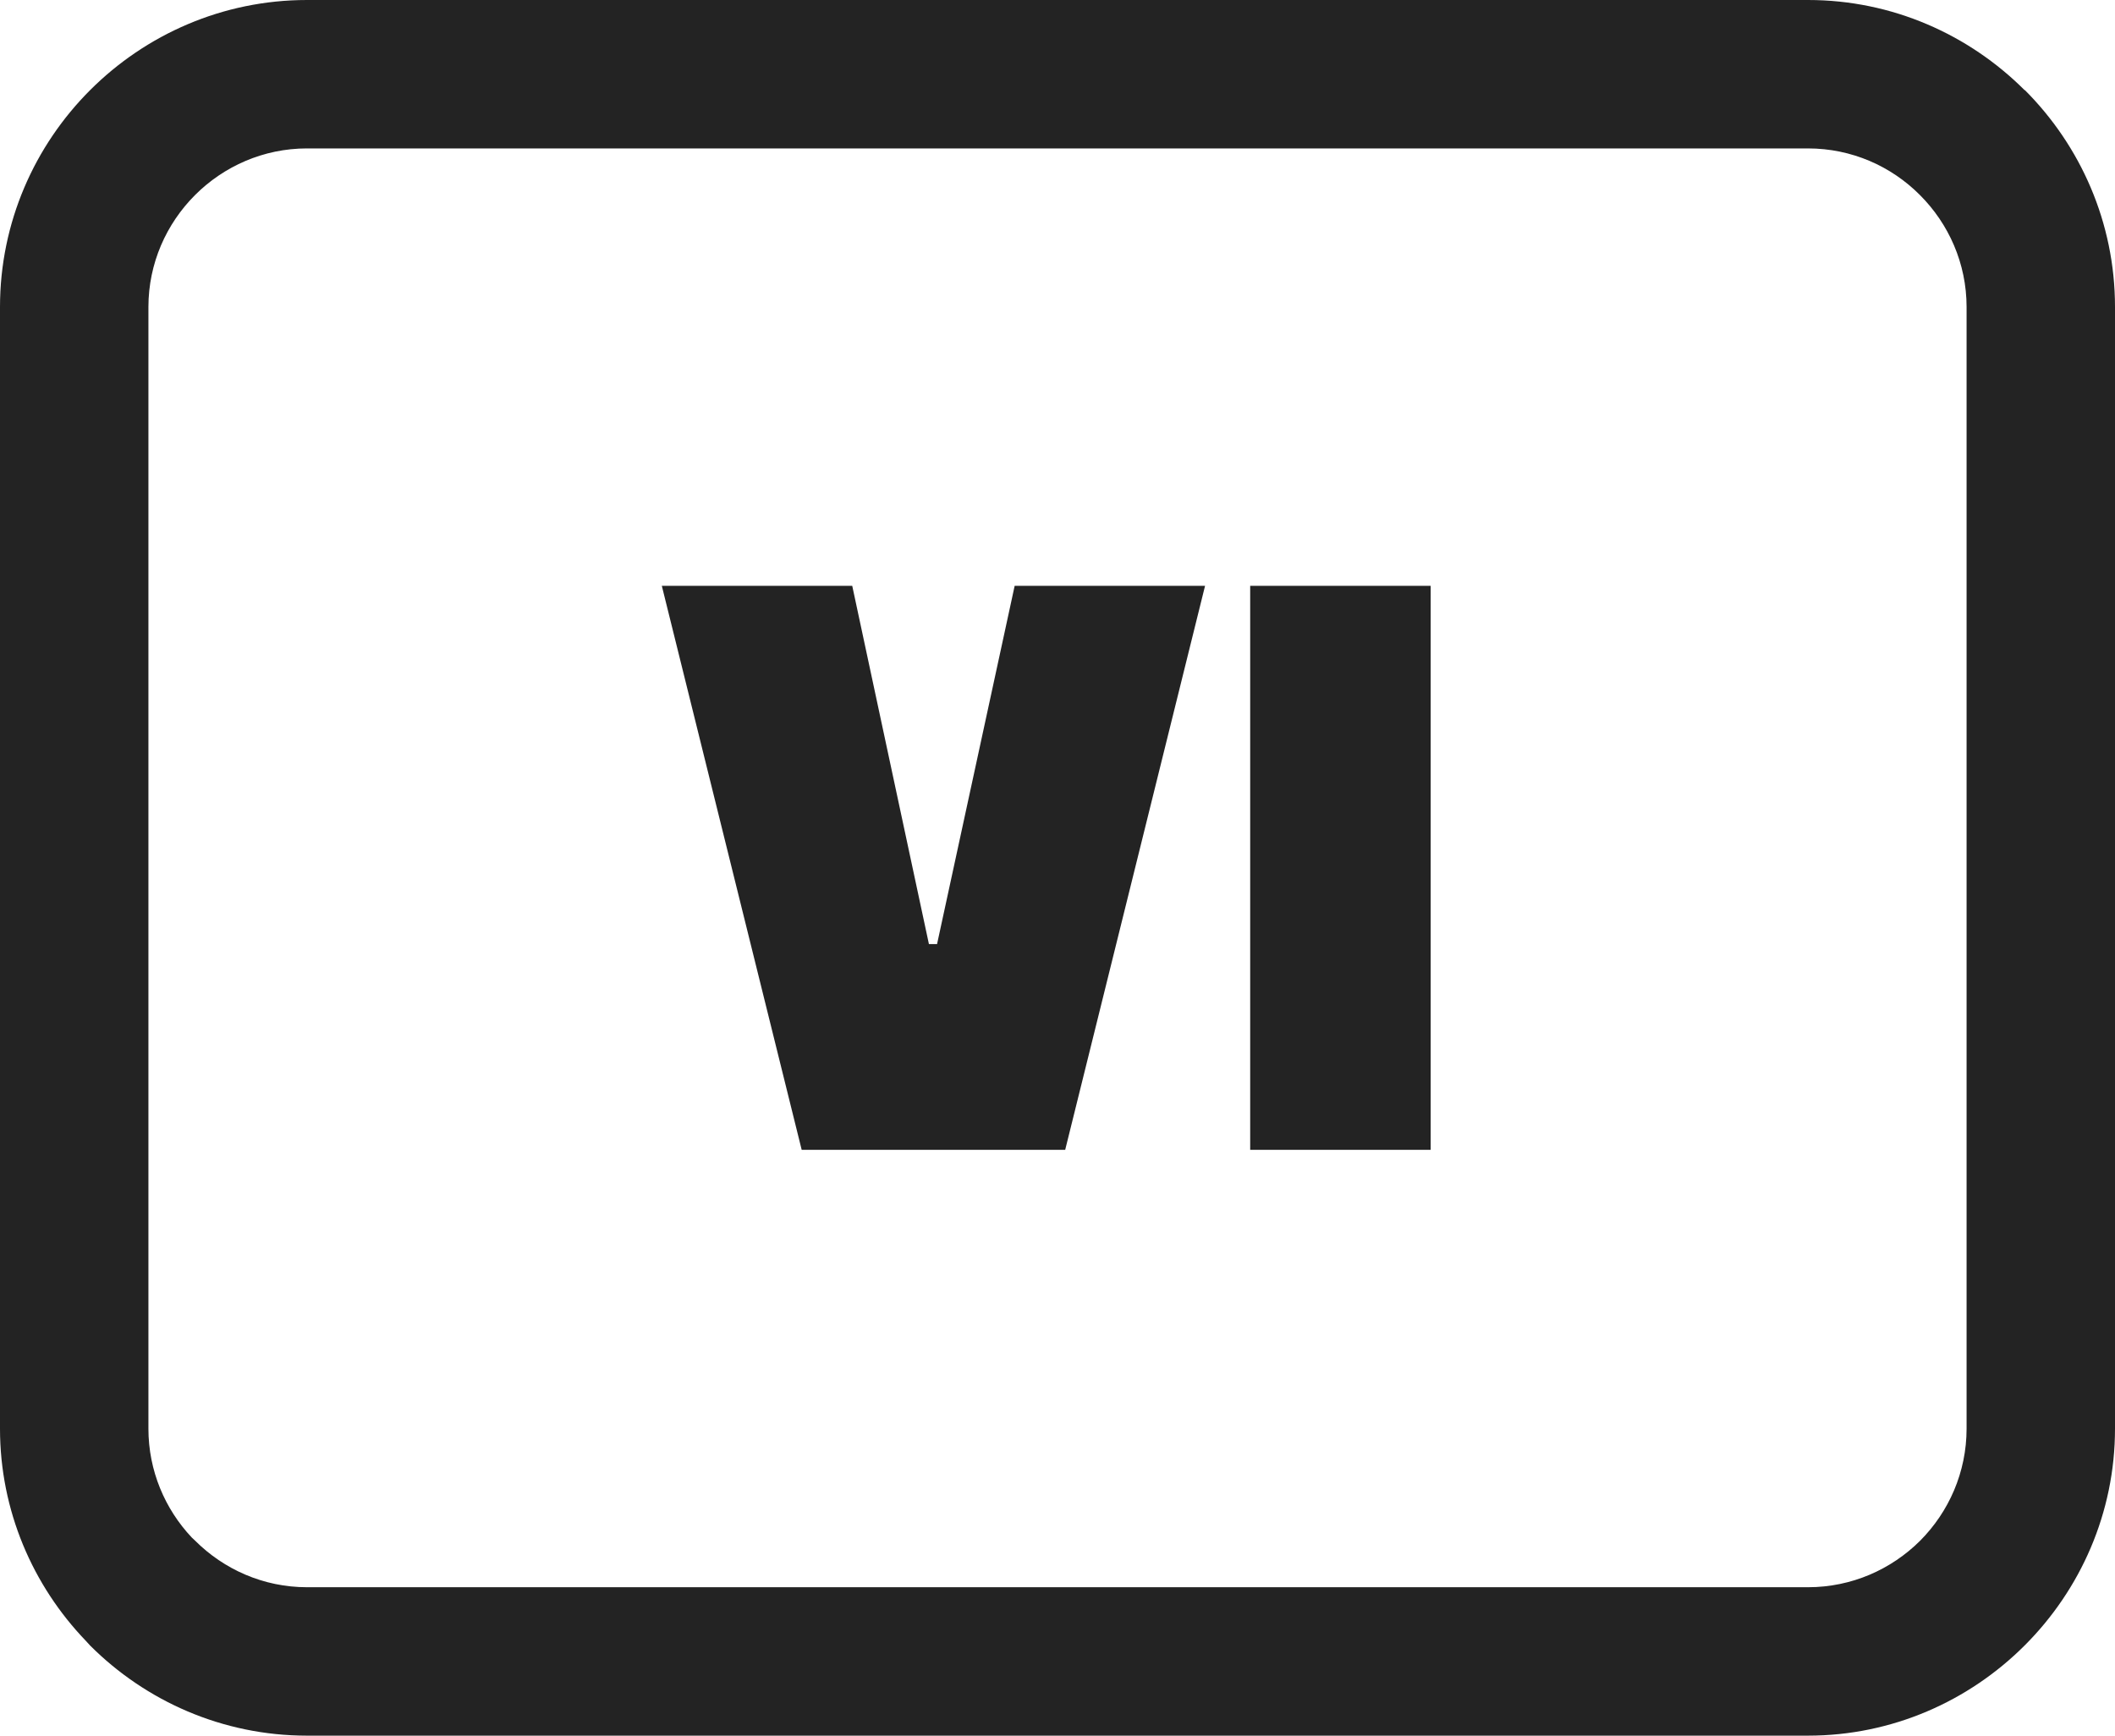 <svg fill="#232323" xmlns="http://www.w3.org/2000/svg" shape-rendering="geometricPrecision" text-rendering="geometricPrecision" image-rendering="optimizeQuality" fill-rule="evenodd" clip-rule="evenodd" viewBox="0 0 512 420.165"><path fill-rule="nonzero" d="M74.316 0h363.368c20.398 0 38.963 8.366 52.425 21.816h.075C503.634 35.266 512 53.862 512 74.316v271.533c0 20.398-8.366 38.963-21.816 52.426l-.075.074c-13.462 13.45-32.027 21.816-52.425 21.816H74.316c-20.454 0-39.05-8.366-52.5-21.816l-1.065-1.164C7.926 383.822 0 365.702 0 345.849V74.316c0-20.454 8.366-39.05 21.816-52.5C35.266 8.366 53.862 0 74.316 0zm228.329 278.351V141.814h43.694v136.537h-43.694zM245.63 141.814h46.091l-33.86 136.537h-63.789l-33.86-136.537h46.096l18.565 86.731h1.97l18.787-86.731zM437.684 35.929H74.316c-10.54 0-20.138 4.328-27.098 11.289-6.961 6.96-11.289 16.558-11.289 27.098v271.533c0 10.175 4 19.457 10.49 26.349l.799.75c6.96 6.96 16.558 11.288 27.098 11.288h363.368c10.564 0 20.169-4.316 27.135-11.251 6.936-6.967 11.252-16.571 11.252-27.136V74.316c0-10.54-4.329-20.138-11.289-27.098-6.929-6.973-16.534-11.289-27.098-11.289z"/></svg>